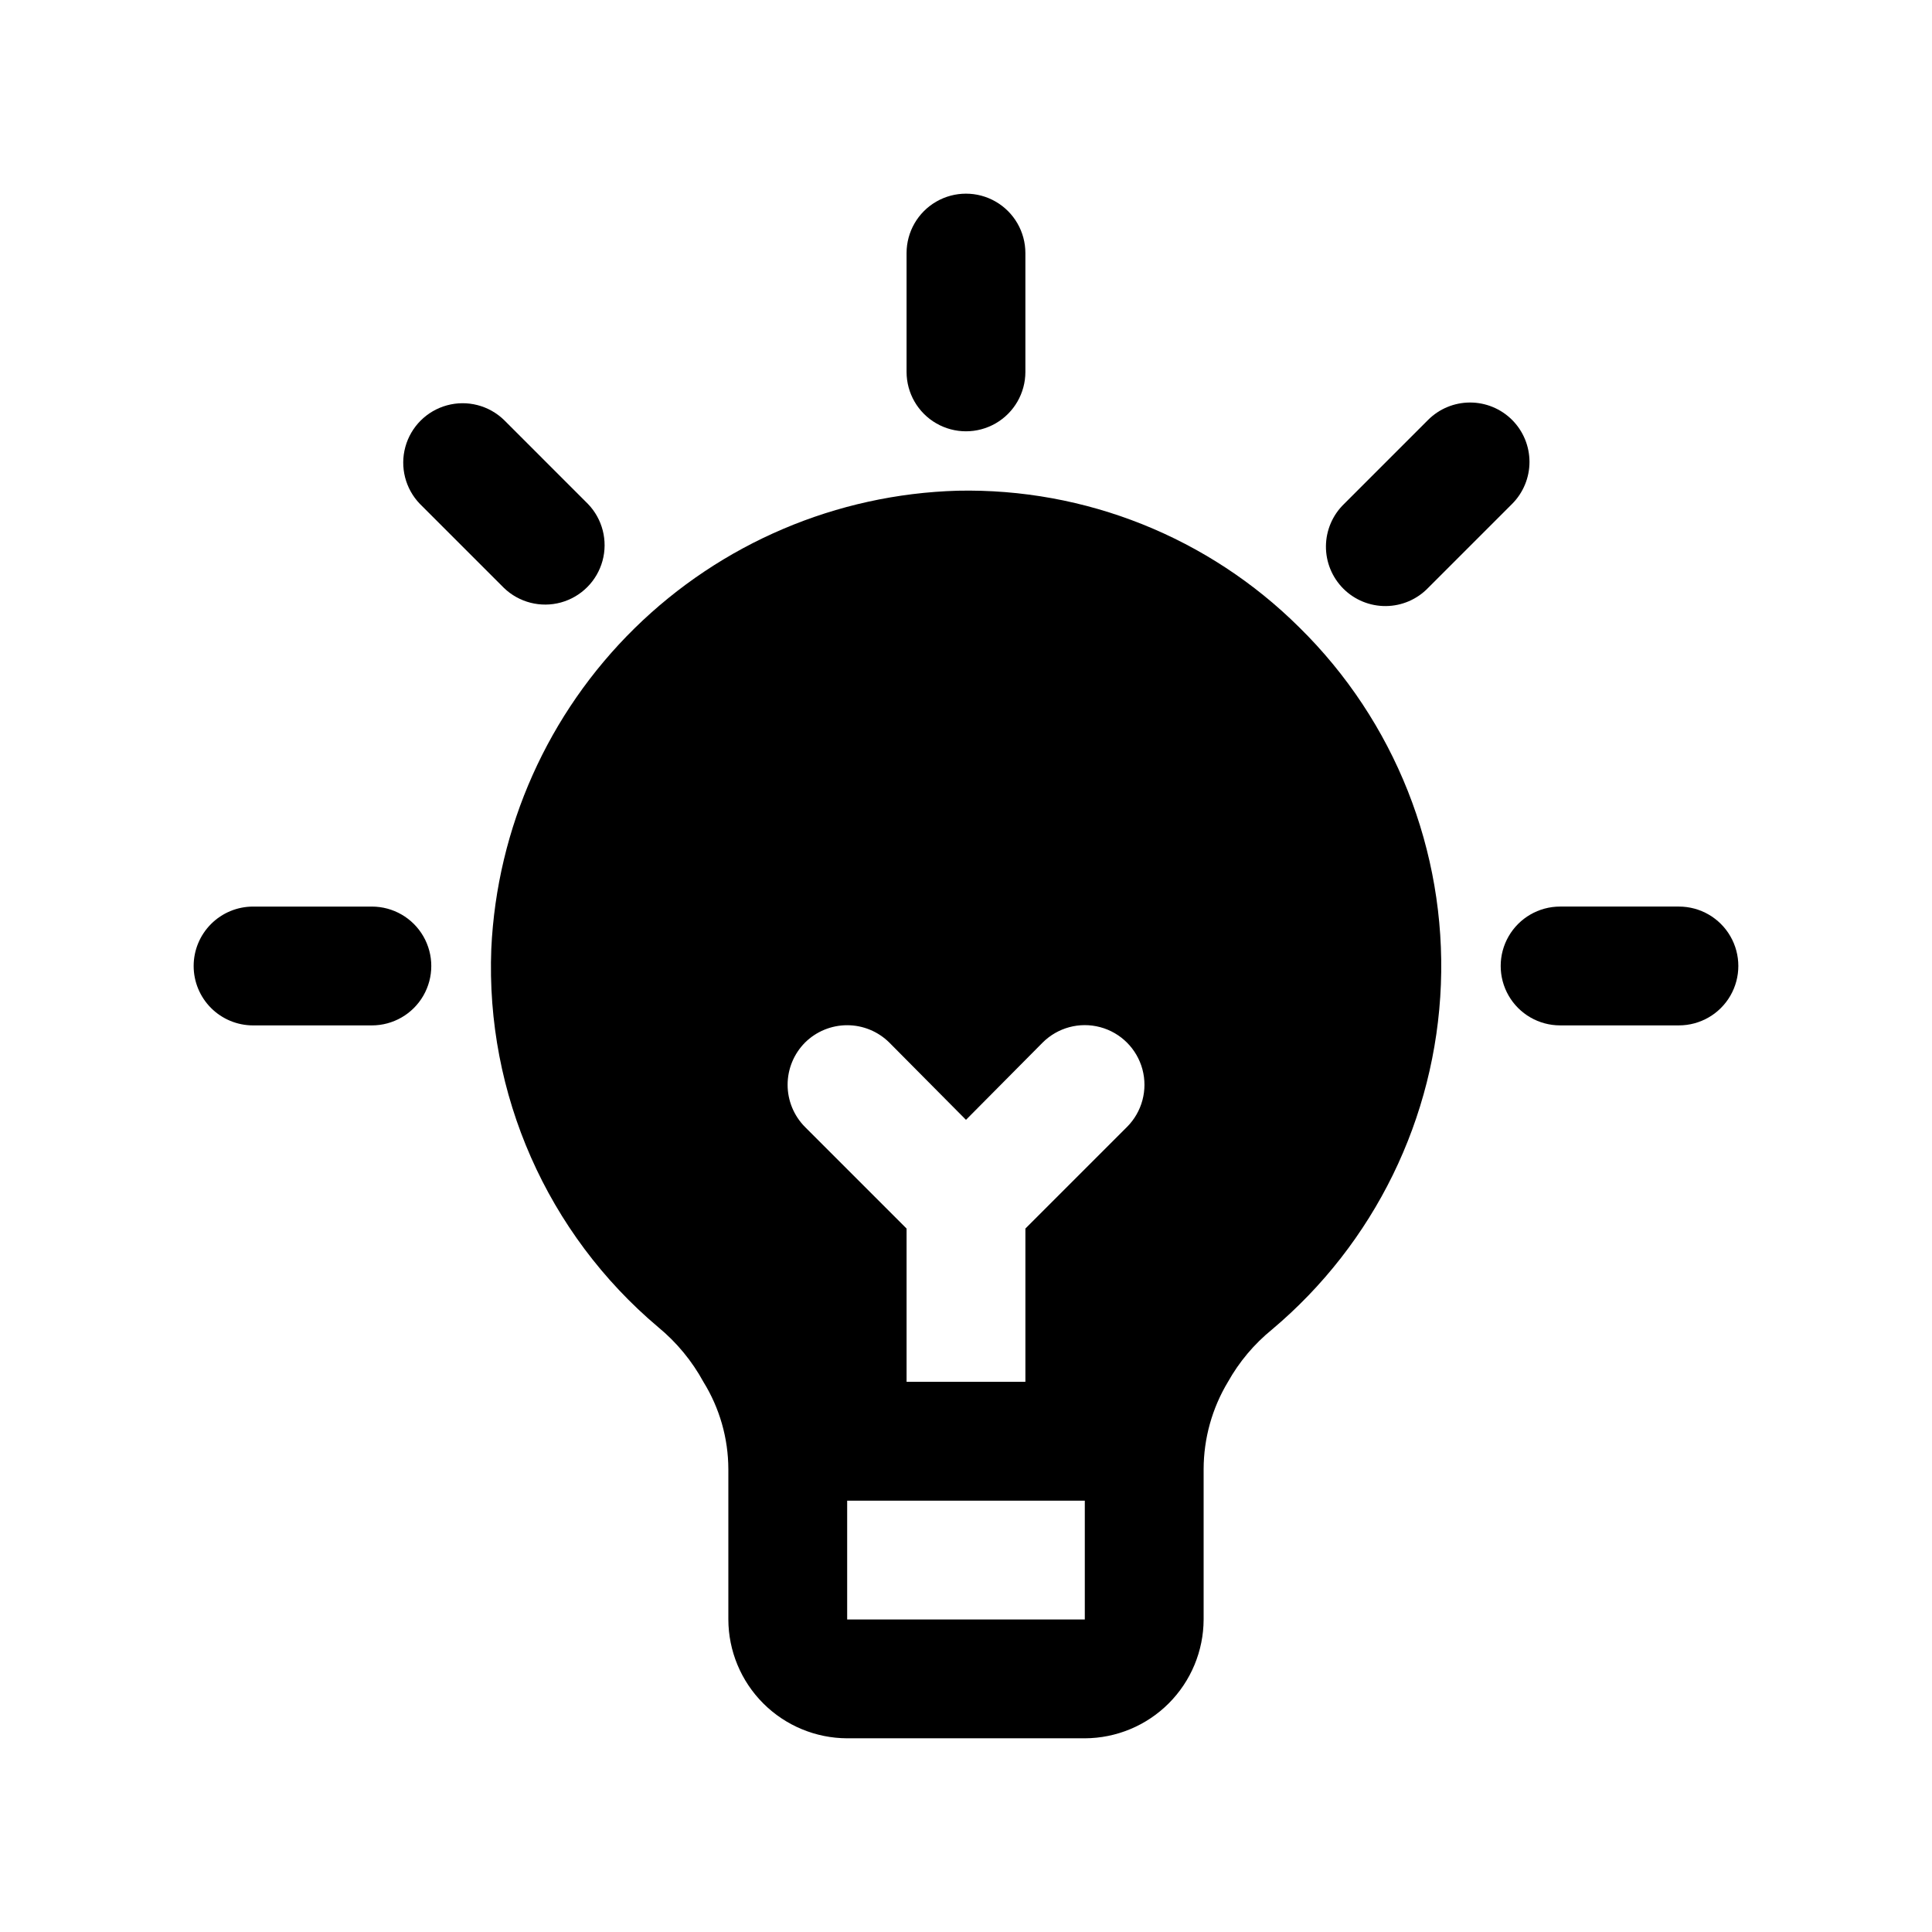 <?xml version="1.0" encoding="UTF-8"?>
<!-- The Best Svg Icon site in the world: iconSvg.co, Visit us! https://iconsvg.co -->
<svg fill="#000000" width="800px" height="800px" version="1.1" viewBox="144 144 512 512" xmlns="http://www.w3.org/2000/svg">
 <g>
  <path d="m195.32 400c0 4.176 1.66 8.18 4.613 11.133 2.953 2.949 6.957 4.609 11.133 4.609h31.488c5.625 0 10.82-3 13.633-7.871s2.812-10.875 0-15.746-8.008-7.871-13.633-7.871h-31.488c-4.176 0-8.18 1.66-11.133 4.613-2.953 2.953-4.613 6.957-4.613 11.133z"/>
  <path d="m588.93 384.25h-31.488c-5.625 0-10.82 3-13.633 7.871s-2.812 10.875 0 15.746 8.008 7.871 13.633 7.871h31.488c5.625 0 10.824-3 13.637-7.871s2.812-10.875 0-15.746-8.012-7.871-13.637-7.871z"/>
  <path d="m255.28 277.54 22.266 22.262c3.996 3.859 9.738 5.328 15.098 3.859 5.363-1.473 9.551-5.66 11.023-11.023 1.469-5.359 0-11.102-3.859-15.098l-22.262-22.266c-4-3.859-9.742-5.328-15.102-3.856-5.363 1.469-9.551 5.656-11.02 11.02-1.473 5.359-0.004 11.102 3.856 15.102z"/>
  <path d="m384.25 211.07v31.488c0 5.625 3 10.82 7.871 13.633s10.875 2.812 15.746 0 7.871-8.008 7.871-13.633v-31.488c0-5.625-3-10.824-7.871-13.637s-10.875-2.812-15.746 0-7.871 8.012-7.871 13.637z"/>
  <path d="m544.72 255.28c-2.953-2.949-6.957-4.609-11.133-4.609-4.176 0-8.18 1.66-11.129 4.609l-22.262 22.266c-3.039 2.934-4.769 6.965-4.809 11.188-0.035 4.223 1.625 8.281 4.613 11.27 2.984 2.984 7.047 4.644 11.27 4.609 4.223-0.035 8.254-1.77 11.188-4.805l22.262-22.262c2.949-2.953 4.609-6.957 4.609-11.133 0-4.176-1.66-8.18-4.609-11.133z"/>
  <path d="m337.02 573.18c0.023 8.344 3.348 16.336 9.25 22.238 5.898 5.898 13.895 9.223 22.238 9.25h62.977c8.344-0.027 16.336-3.352 22.234-9.25 5.902-5.902 9.227-13.895 9.254-22.238v-39.832c0.016-8.156 2.246-16.156 6.453-23.145 2.977-5.309 6.93-10.012 11.652-13.855 27.137-22.812 43.395-56.016 44.773-91.445 1.379-35.43-12.25-69.793-37.531-94.648-24.016-23.855-56.691-36.926-90.531-36.211-32.109 0.918-62.688 13.938-85.609 36.445-22.918 22.512-36.484 52.852-37.98 84.941-1.523 38.465 14.805 75.48 44.242 100.29 4.879 4.019 8.938 8.934 11.965 14.484 4.305 6.953 6.594 14.965 6.613 23.145zm94.465 0h-62.977v-31.488h62.977zm-74.156-152.88c2.973-2.949 6.992-4.606 11.18-4.606s8.203 1.656 11.176 4.606l20.312 20.469 20.309-20.469c3.992-3.992 9.812-5.555 15.27-4.09 5.457 1.461 9.715 5.723 11.18 11.176 1.461 5.457-0.098 11.277-4.094 15.27l-26.922 26.922v40.621h-31.488v-40.621l-26.922-26.922c-2.949-2.973-4.606-6.988-4.606-11.176s1.656-8.207 4.606-11.18z"/>
 </g>
</svg>
